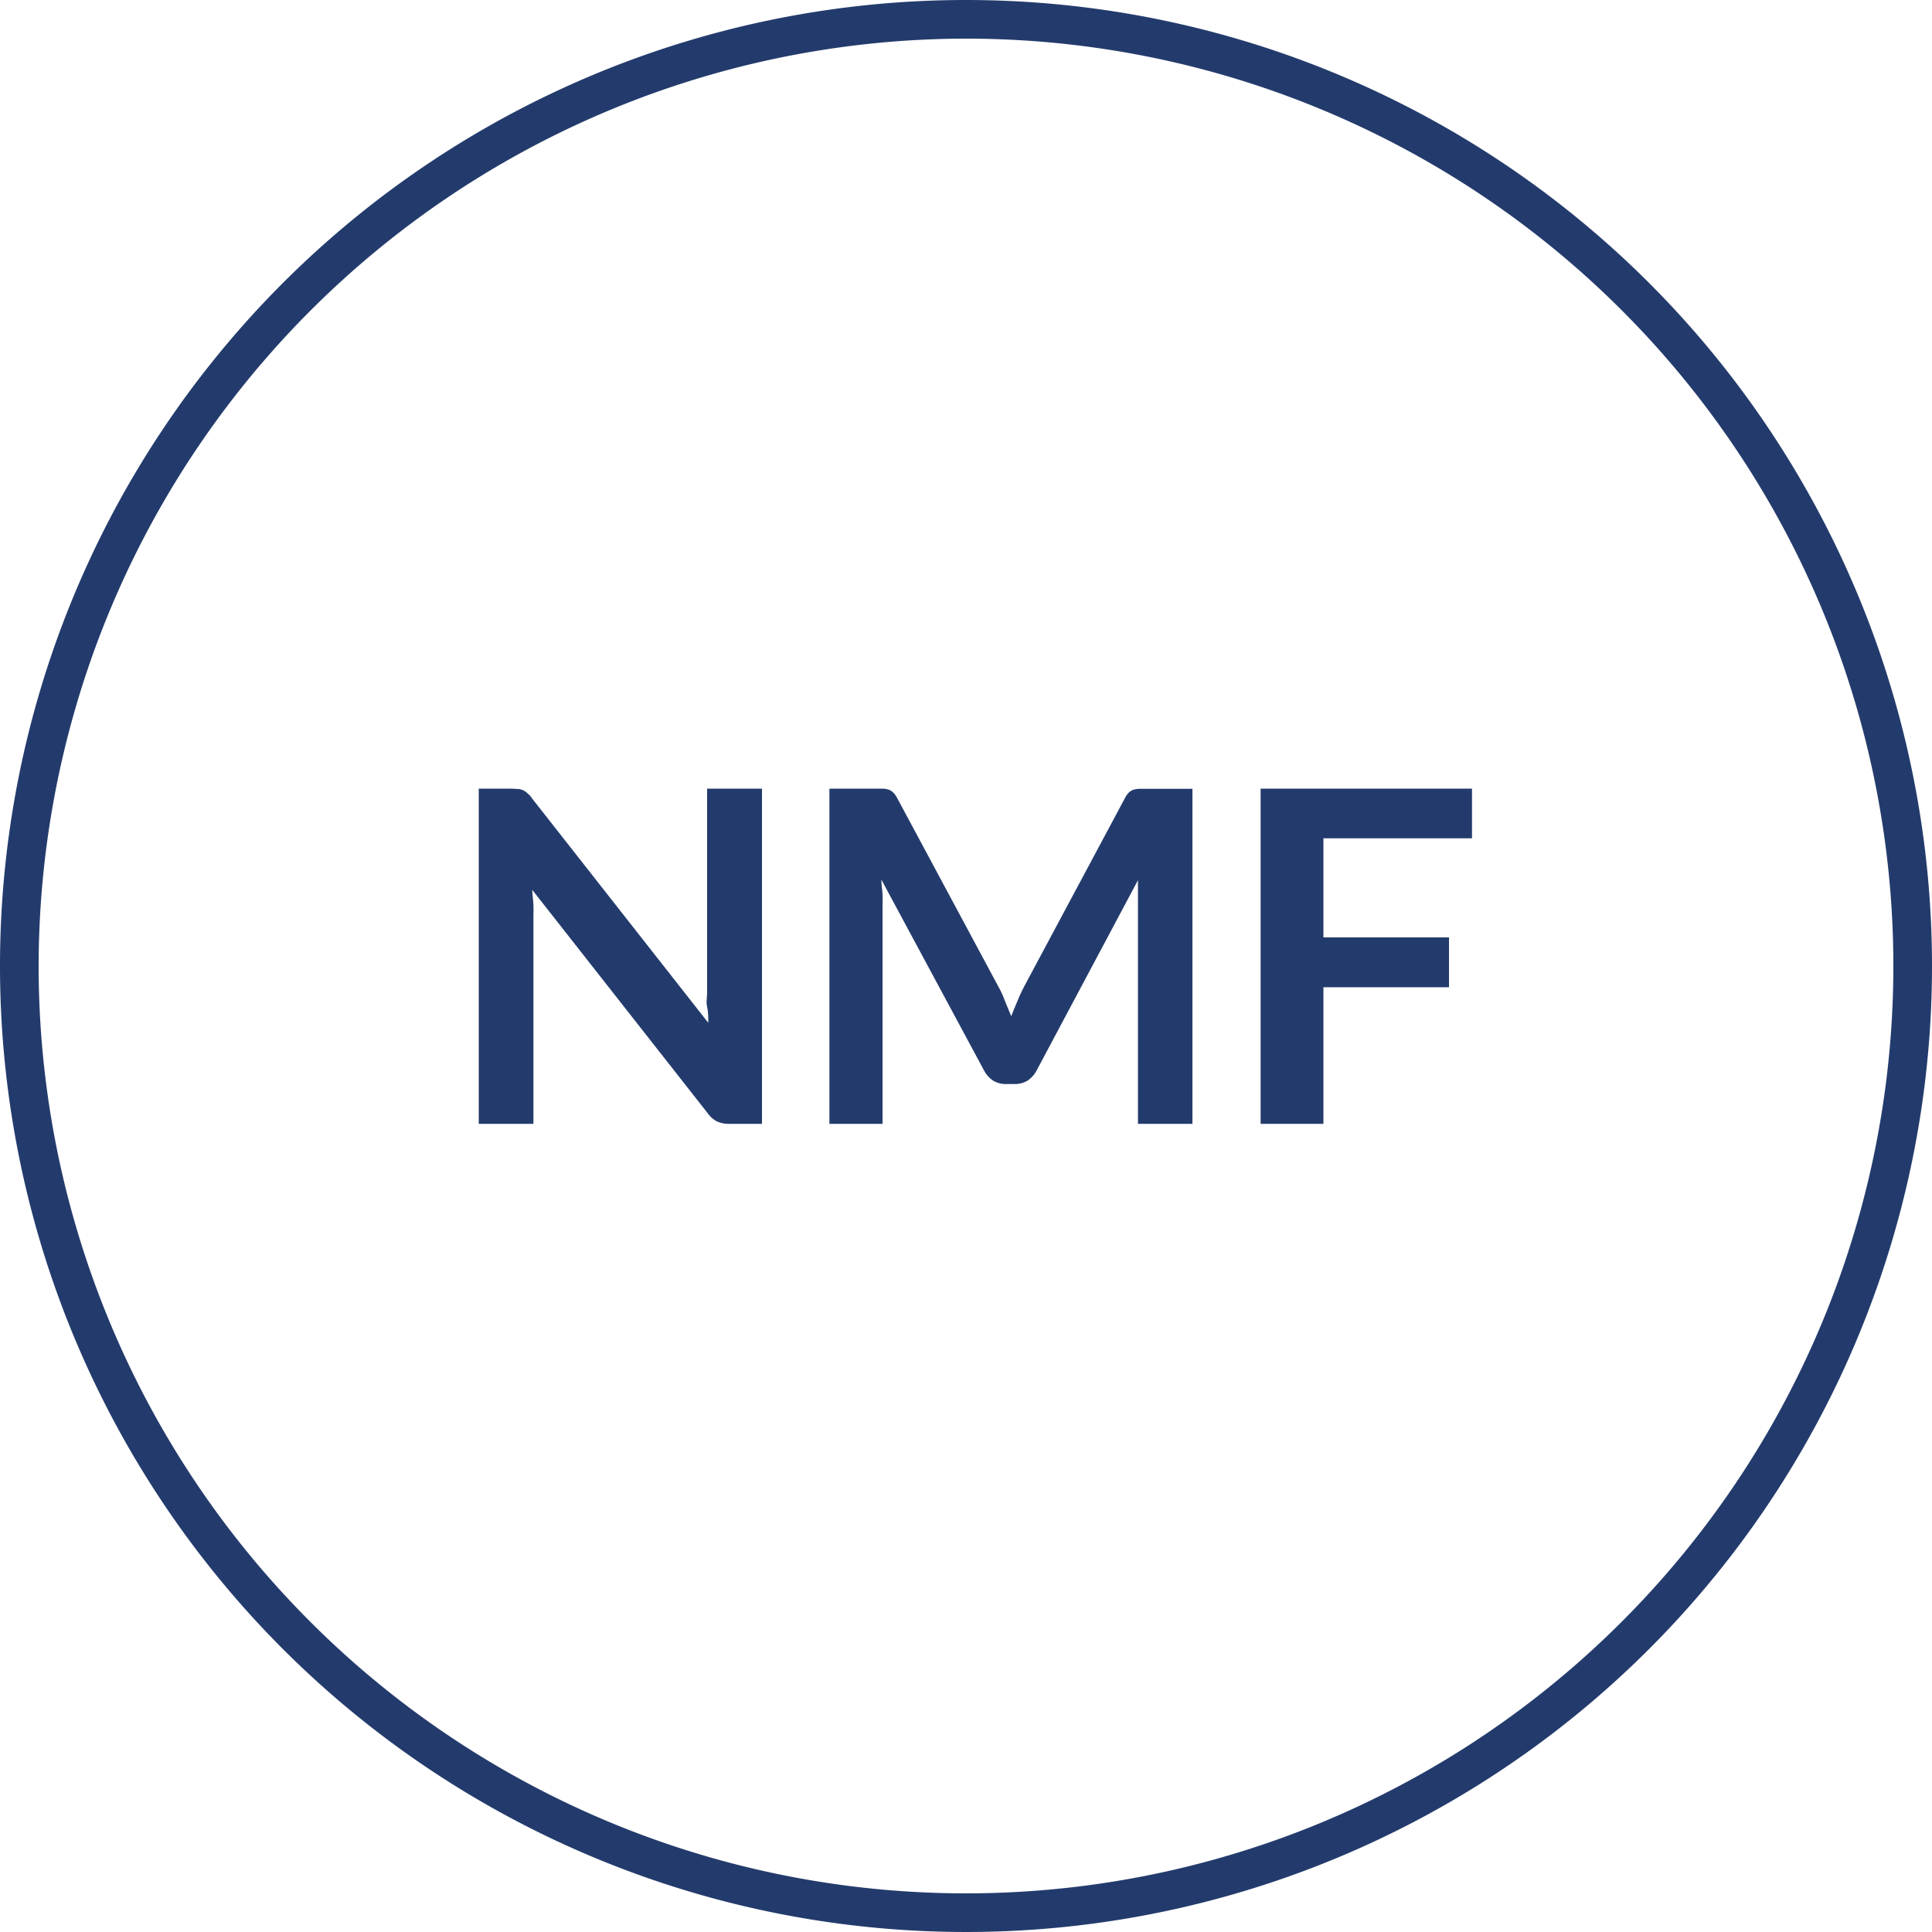 <svg xmlns="http://www.w3.org/2000/svg" width="100" height="100" viewBox="0 0 100 100"><defs><style>.cls-1{fill:#233b6c;}</style></defs><title>icon-ourOperations-13</title><g id="レイヤー_2" data-name="レイヤー 2"><g id="コンテンツ"><path class="cls-1" d="M50,2A48,48,0,1,1,2,50,48.05,48.05,0,0,1,50,2m0-2a50,50,0,1,0,50,50A50,50,0,0,0,50,0Z"/><path class="cls-1" d="M26.83,40.84a.66.66,0,0,1,.26.07.82.82,0,0,1,.22.16,1.09,1.09,0,0,1,.24.27l9.11,11.6c0-.28,0-.55-.06-.82s0-.52,0-.75V40.82h2.84V58.17H37.75a1.48,1.48,0,0,1-.63-.12,1.37,1.37,0,0,1-.49-.43L27.55,46.06c0,.26.05.51.06.77s0,.48,0,.69V58.17H24.78V40.82h1.69Z"/><path class="cls-1" d="M52,51.77c.11.28.23.55.34.83.11-.28.23-.57.35-.85a8.46,8.46,0,0,1,.38-.8l5.14-9.61a1.46,1.46,0,0,1,.19-.29.69.69,0,0,1,.23-.16,1.27,1.27,0,0,1,.28-.06h2.81V58.17H58.9V47c0-.2,0-.43,0-.68s0-.5,0-.76l-5.24,9.84a1.43,1.43,0,0,1-.47.53,1.24,1.24,0,0,1-.67.18h-.45a1.24,1.24,0,0,1-.67-.18,1.43,1.43,0,0,1-.47-.53l-5.31-9.87c0,.26.05.52.06.77s0,.49,0,.7V58.17H42.93V40.82h2.8a1.24,1.24,0,0,1,.29.06.69.69,0,0,1,.23.16,1.13,1.13,0,0,1,.2.29L51.64,51C51.77,51.23,51.9,51.49,52,51.77Z"/><path class="cls-1" d="M76.19,40.82v2.57H68.5v5.13H75V51.1H68.5v7.07H65.25V40.82Z"/></g></g></svg>